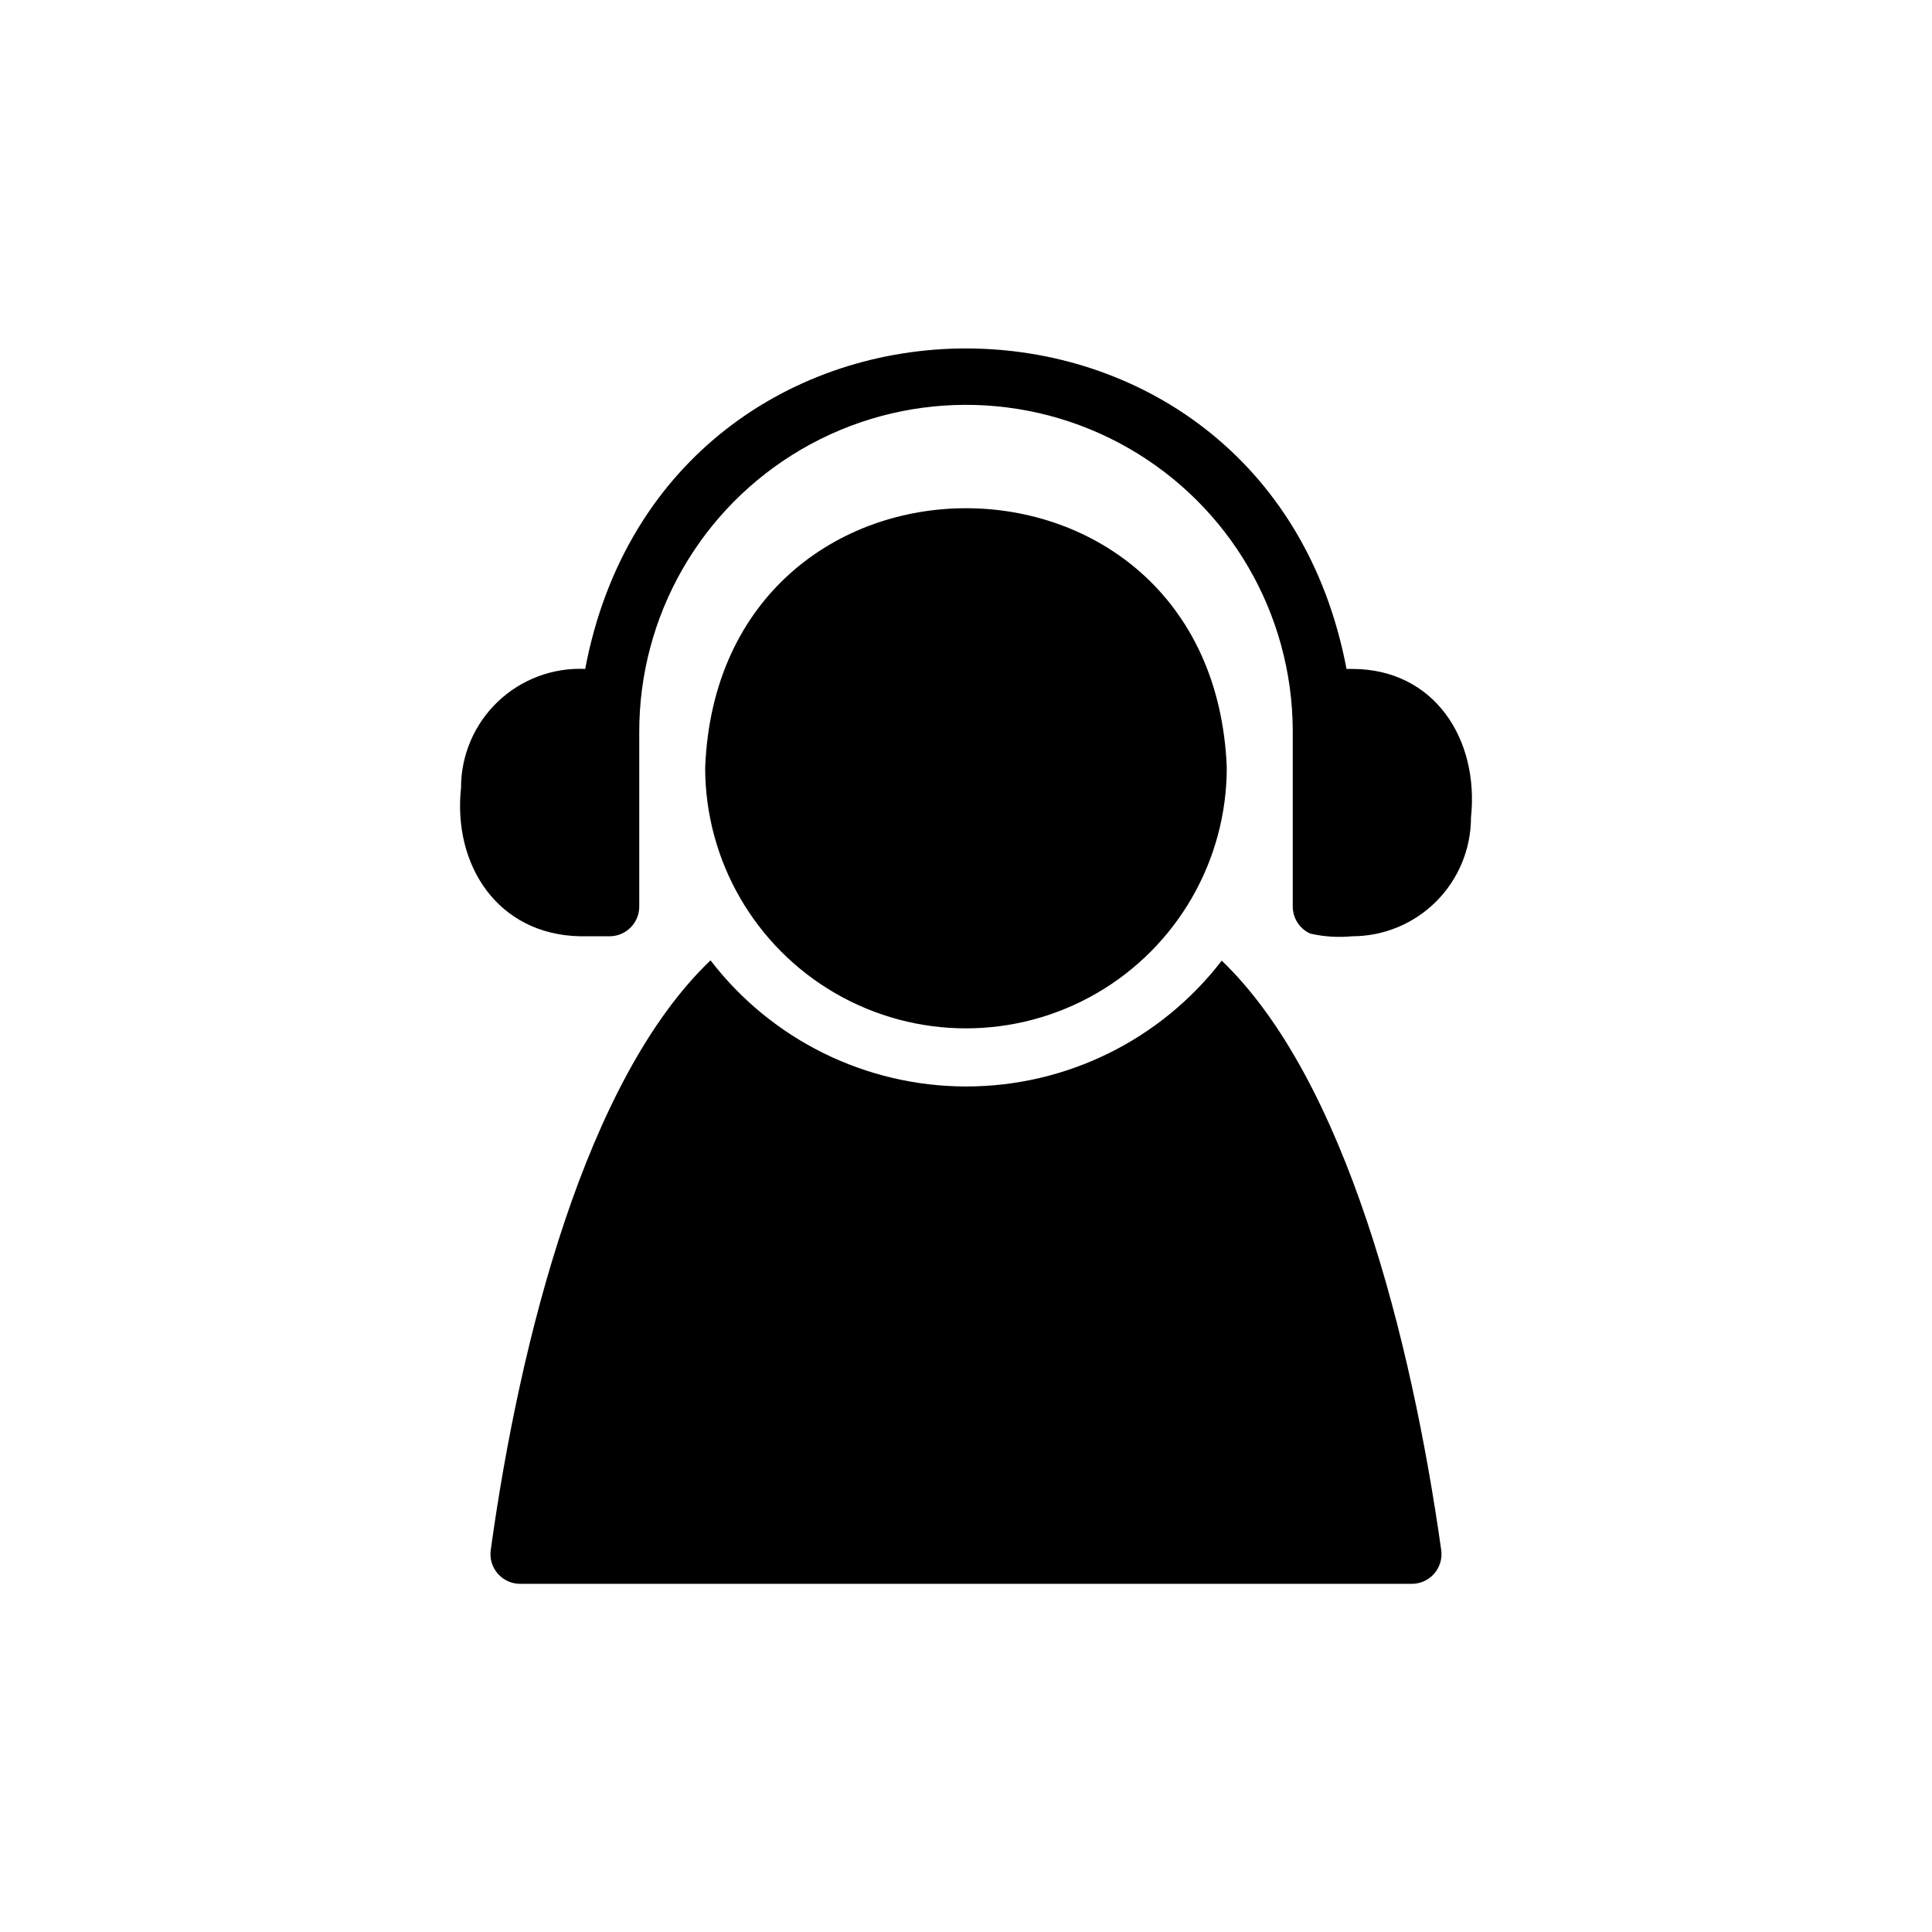<?xml version="1.0" encoding="UTF-8"?>
<!-- Uploaded to: SVG Repo, www.svgrepo.com, Generator: SVG Repo Mixer Tools -->
<svg fill="#000000" width="800px" height="800px" version="1.1" viewBox="144 144 512 512" xmlns="http://www.w3.org/2000/svg">
 <path d="m330.88 347.41c3.621-91.551 134.53-91.711 138.23 0h-0.004c0 24.691-13.172 47.508-34.555 59.855-21.387 12.348-47.734 12.348-69.117 0-21.387-12.348-34.559-35.164-34.559-59.855zm1.418 51.09c-32.984 31.488-50.539 100.45-58.254 156.34v-0.004c-0.297 2.262 0.398 4.535 1.91 6.242 1.508 1.707 3.684 2.676 5.961 2.656h236.16c2.277 0.02 4.453-0.949 5.961-2.656 1.512-1.707 2.207-3.981 1.91-6.242-7.871-55.891-25.27-124.69-58.176-156.26h0.004c-16.18 21.039-41.219 33.363-67.758 33.348-26.543-0.016-51.566-12.367-67.719-33.426zm170.04-77.227h-1.496c-21.492-113.36-180.35-113.12-201.76 0-8.594-0.387-16.973 2.758-23.188 8.707s-9.727 14.18-9.715 22.781c-2.203 20.469 9.684 38.887 31.488 39.359h7.871c2.086 0 4.09-0.828 5.566-2.305 1.477-1.477 2.305-3.477 2.305-5.566v-46.051c-0.113-30.938 16.289-59.582 43.023-75.148 26.734-15.566 59.746-15.688 86.594-0.316 26.848 15.371 43.453 43.898 43.566 74.836v46.68c0.008 3.094 1.824 5.894 4.644 7.164 3.641 0.828 7.387 1.066 11.102 0.707 8.352 0 16.359-3.316 22.266-9.223 5.902-5.902 9.223-13.914 9.223-22.266 2.203-20.703-9.684-39.359-31.488-39.359z"/>
</svg>